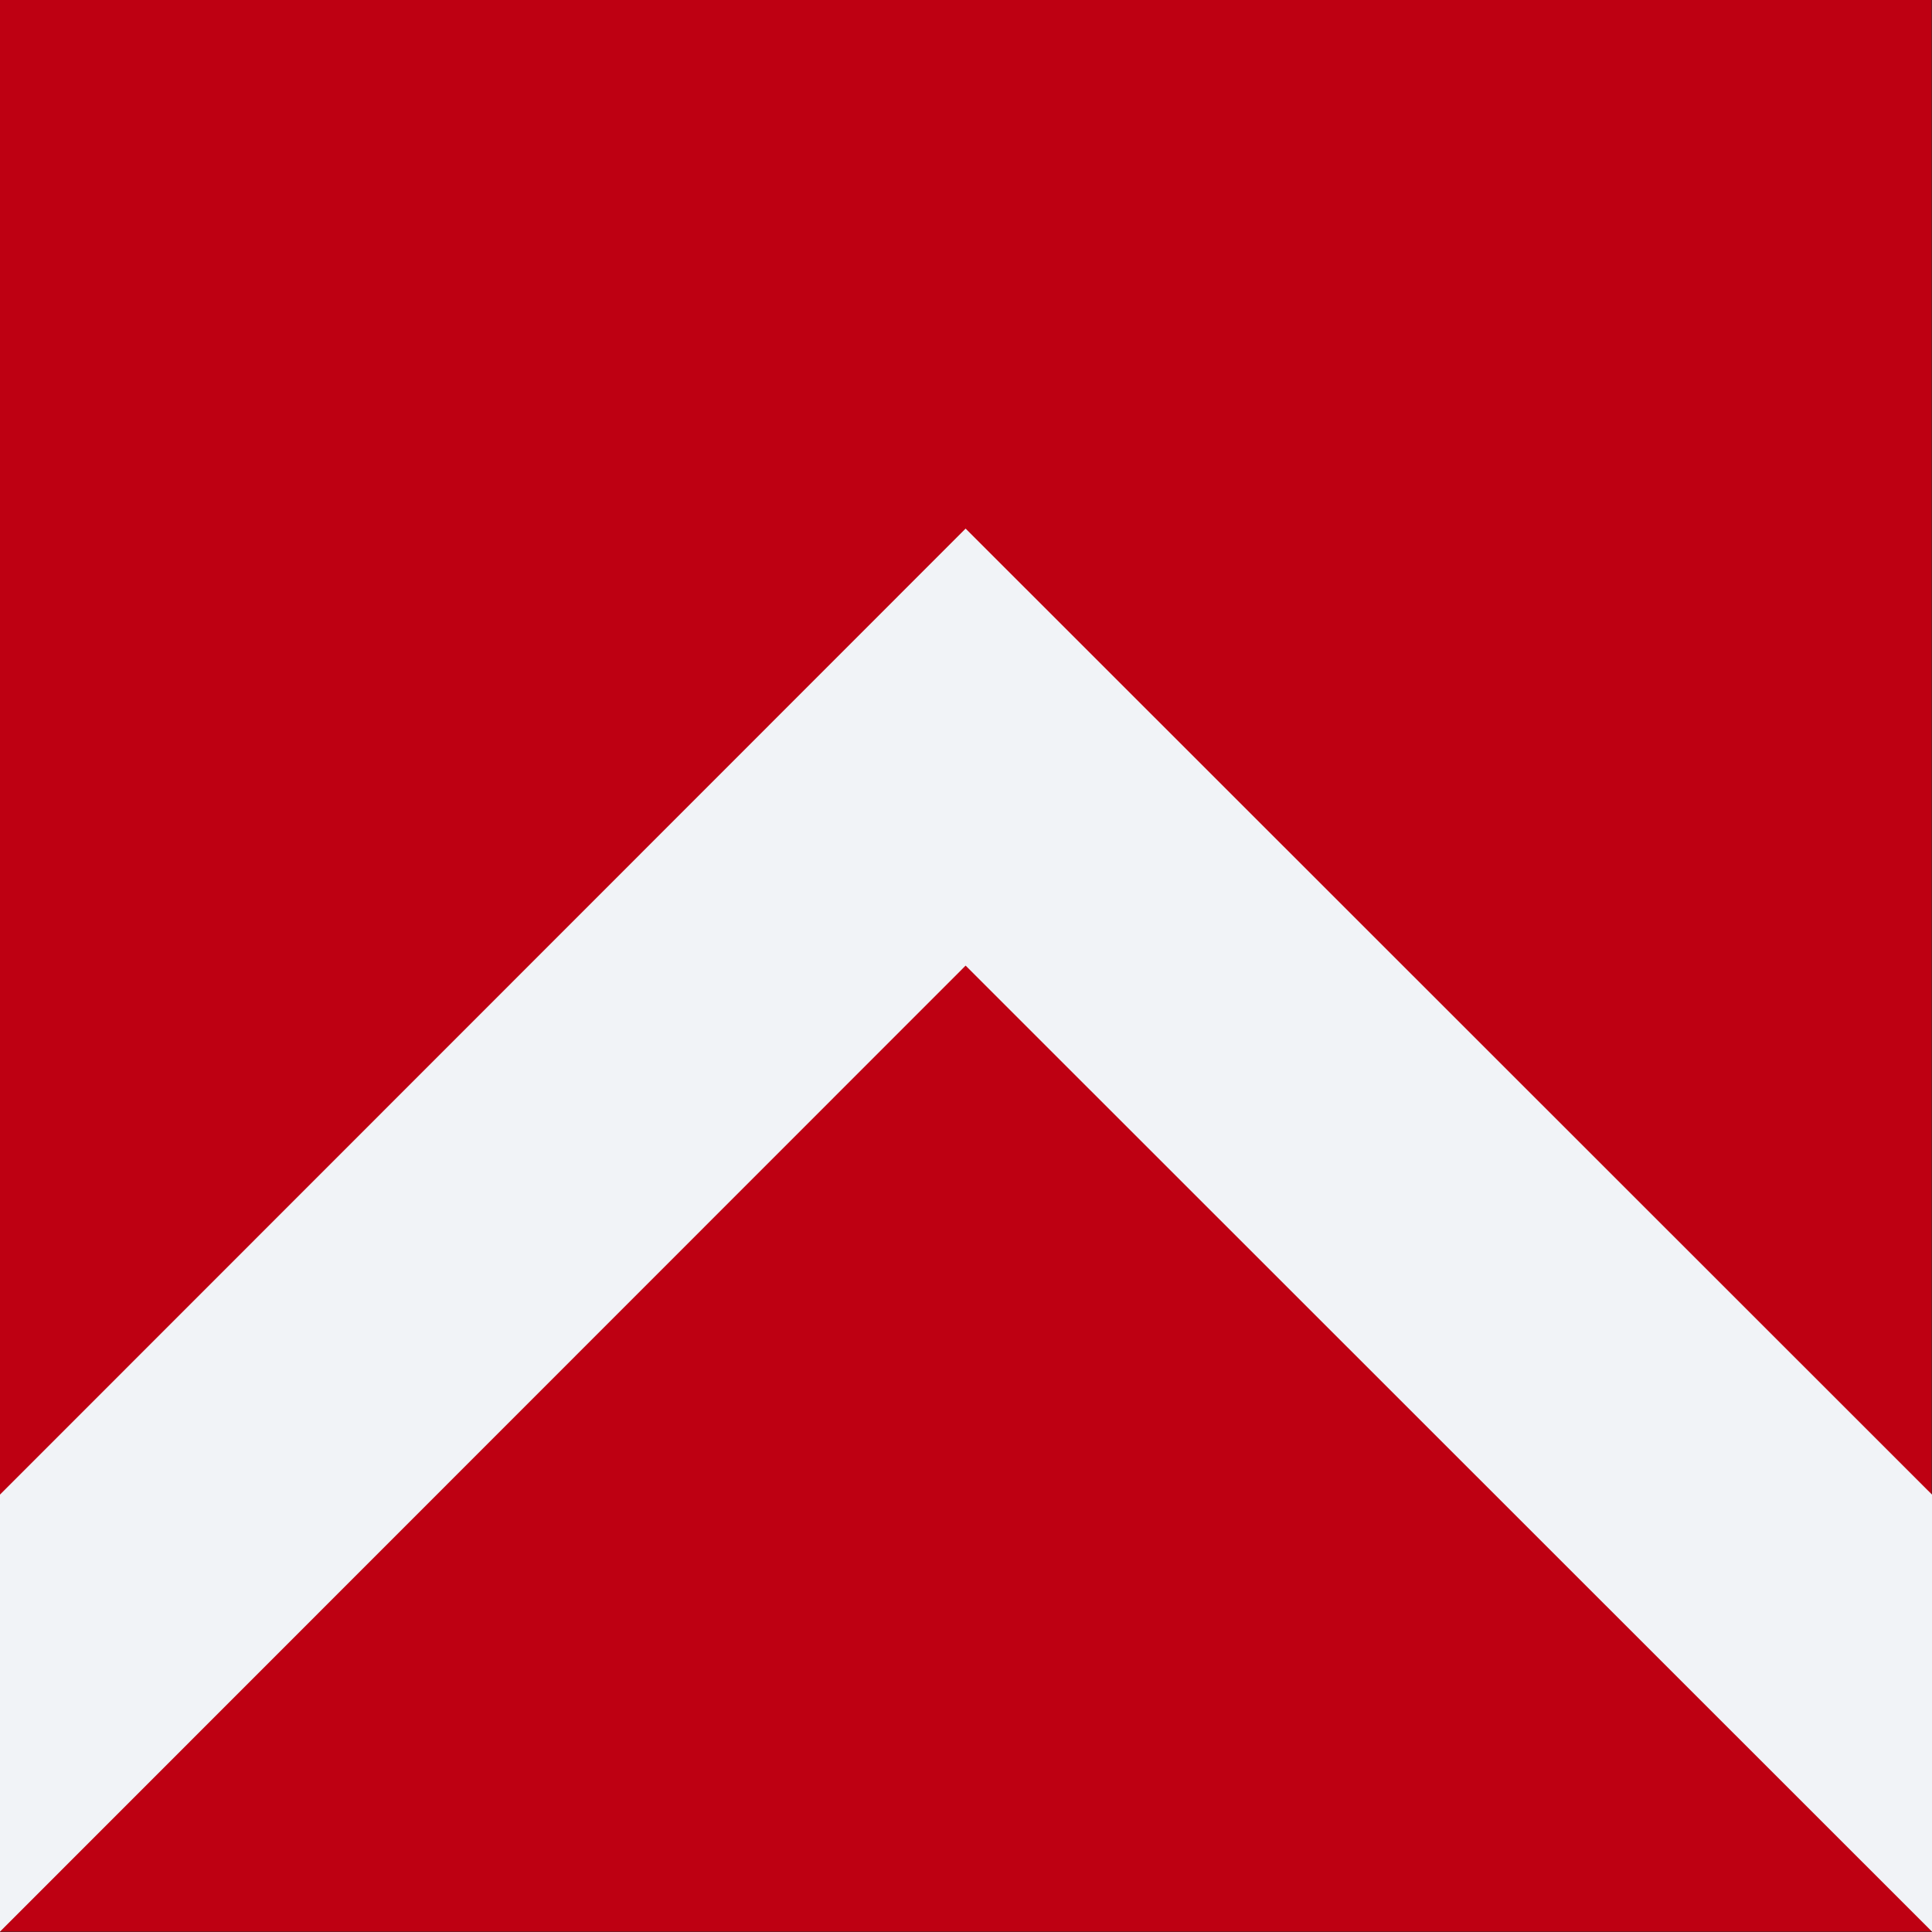 <?xml version="1.0" encoding="UTF-8"?>
<svg id="_レイヤー_2" data-name="レイヤー 2" xmlns="http://www.w3.org/2000/svg" width="50" height="50" viewBox="0 0 50 50">
  <rect x="0" y="0" width="50" height="50" fill="#333333" stroke="none"/>
  <defs>
    <style>
      .cls-1 {
        fill: #f1f3f7;
      }

      .cls-1, .cls-2 {
        stroke-width: 0px;
      }

      .cls-2 {
        fill: #be0012;
      }
    </style>
  </defs>
  <g id="header_footer" data-name="header・footer">
    <g>
      <rect class="cls-2" x="0" y="0" width="49.99" height="49.99"/>
      <polygon class="cls-1" points="0 38.68 0 49.99 24.99 24.99 50 49.99 50 49.99 50 38.68 24.99 13.68 0 38.68"/>
    </g>
  </g>
</svg>